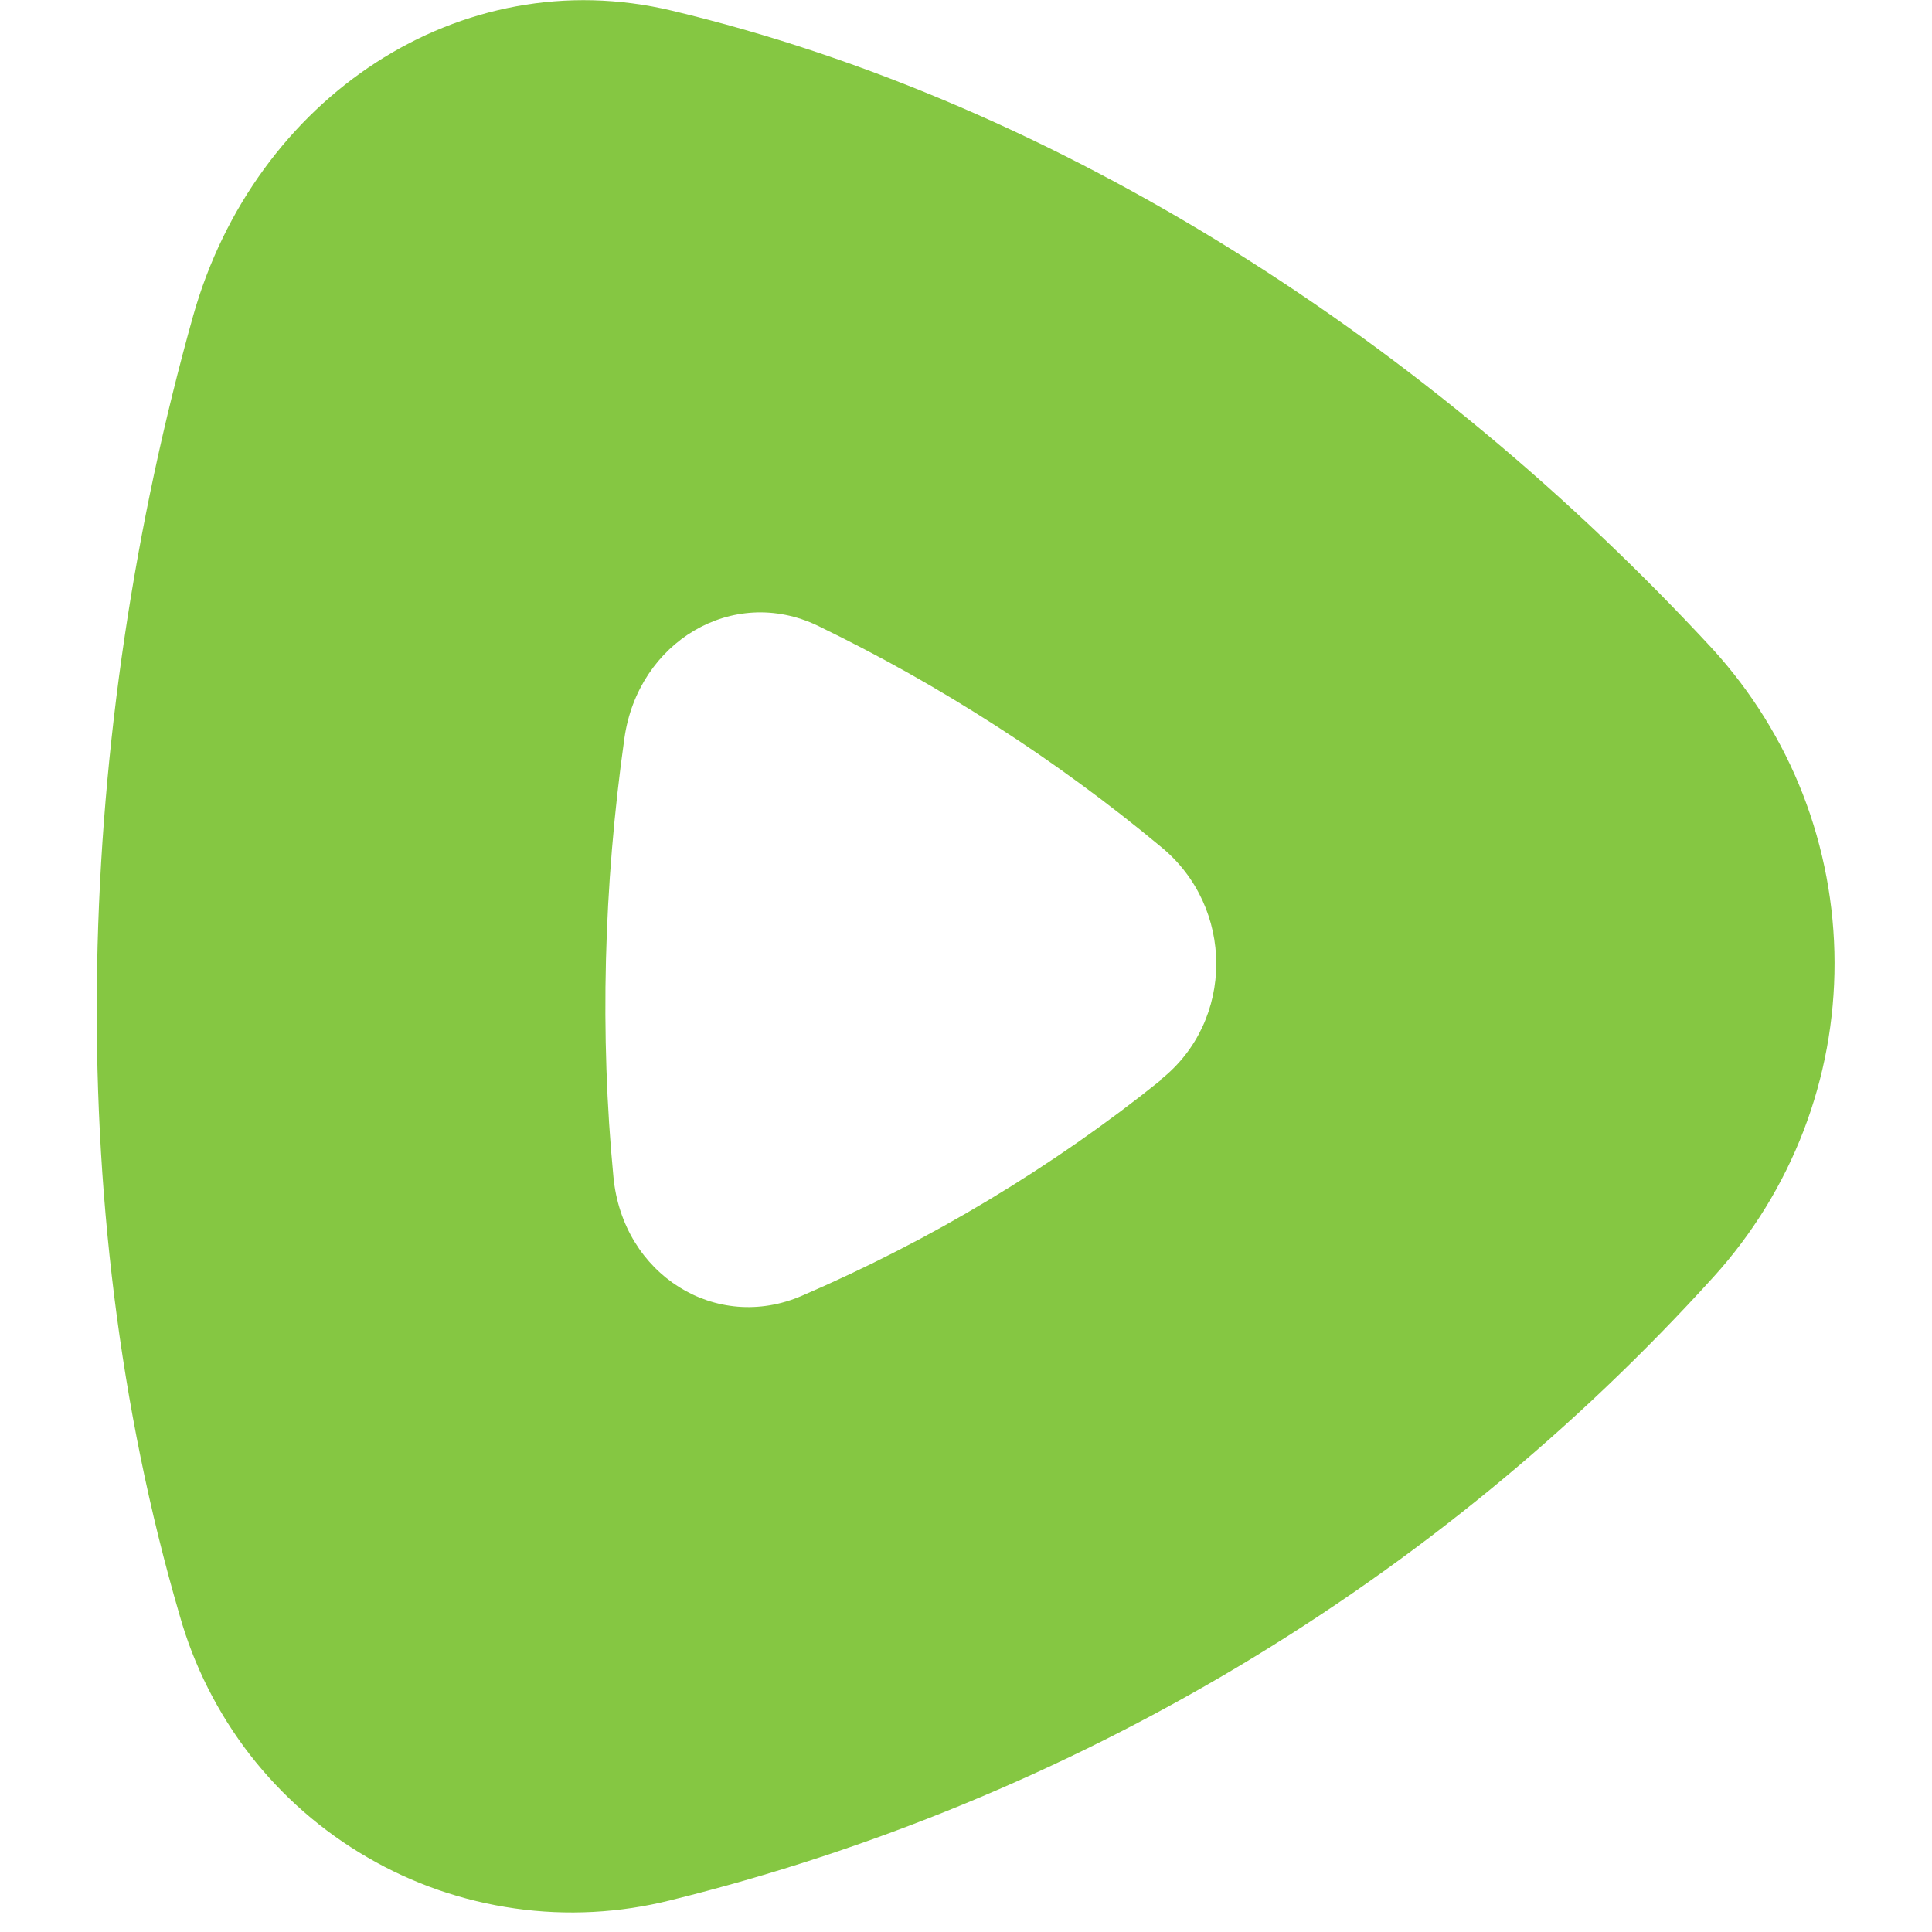 <svg width="100" height="100" viewBox="0 0 100 100" fill="none" xmlns="http://www.w3.org/2000/svg">
<g clip-path="url(#clip0_1667_101)">
<path fill-rule="evenodd" clip-rule="evenodd" d="M88.648 33.596C90.653 35.798 92.239 38.343 93.32 41.12C94.394 43.897 94.95 46.842 94.956 49.825C94.962 52.802 94.419 55.754 93.351 58.531C92.283 61.307 90.709 63.865 88.71 66.073C85.138 70.019 81.278 73.697 77.162 77.074C73.046 80.451 68.687 83.515 64.115 86.248C59.549 88.975 54.784 91.364 49.862 93.39C44.941 95.416 39.876 97.08 34.71 98.356C32.075 99.019 29.333 99.163 26.647 98.781C23.955 98.4 21.363 97.505 19.015 96.136C16.66 94.772 14.599 92.965 12.932 90.82C11.27 88.668 10.034 86.217 9.297 83.603C3.026 62.152 3.95 37.899 9.996 16.354C13.181 5.041 23.818 -2.064 34.773 0.55C55.059 5.391 74.096 17.855 88.648 33.596ZM60.087 55.873C63.909 52.846 63.909 46.948 60.087 43.828C58.729 42.698 57.338 41.612 55.914 40.569C54.49 39.523 53.035 38.522 51.549 37.568C50.066 36.613 48.555 35.702 47.014 34.834C45.474 33.971 43.908 33.154 42.318 32.383C37.927 30.282 33.024 33.215 32.318 38.218C31.238 45.867 31.044 53.578 31.75 60.907C32.225 65.979 37.065 69.006 41.524 67.061C43.186 66.344 44.822 65.573 46.433 64.747C48.045 63.922 49.627 63.042 51.18 62.108C52.733 61.174 54.253 60.19 55.739 59.156C57.226 58.122 58.675 57.038 60.087 55.904V55.873Z" fill="#85C742"/>
</g>
<defs>
<clipPath id="clip0_1667_101">
<rect width="90" height="99" fill="white" transform="translate(5)"/>
</clipPath>
</defs>
</svg>
